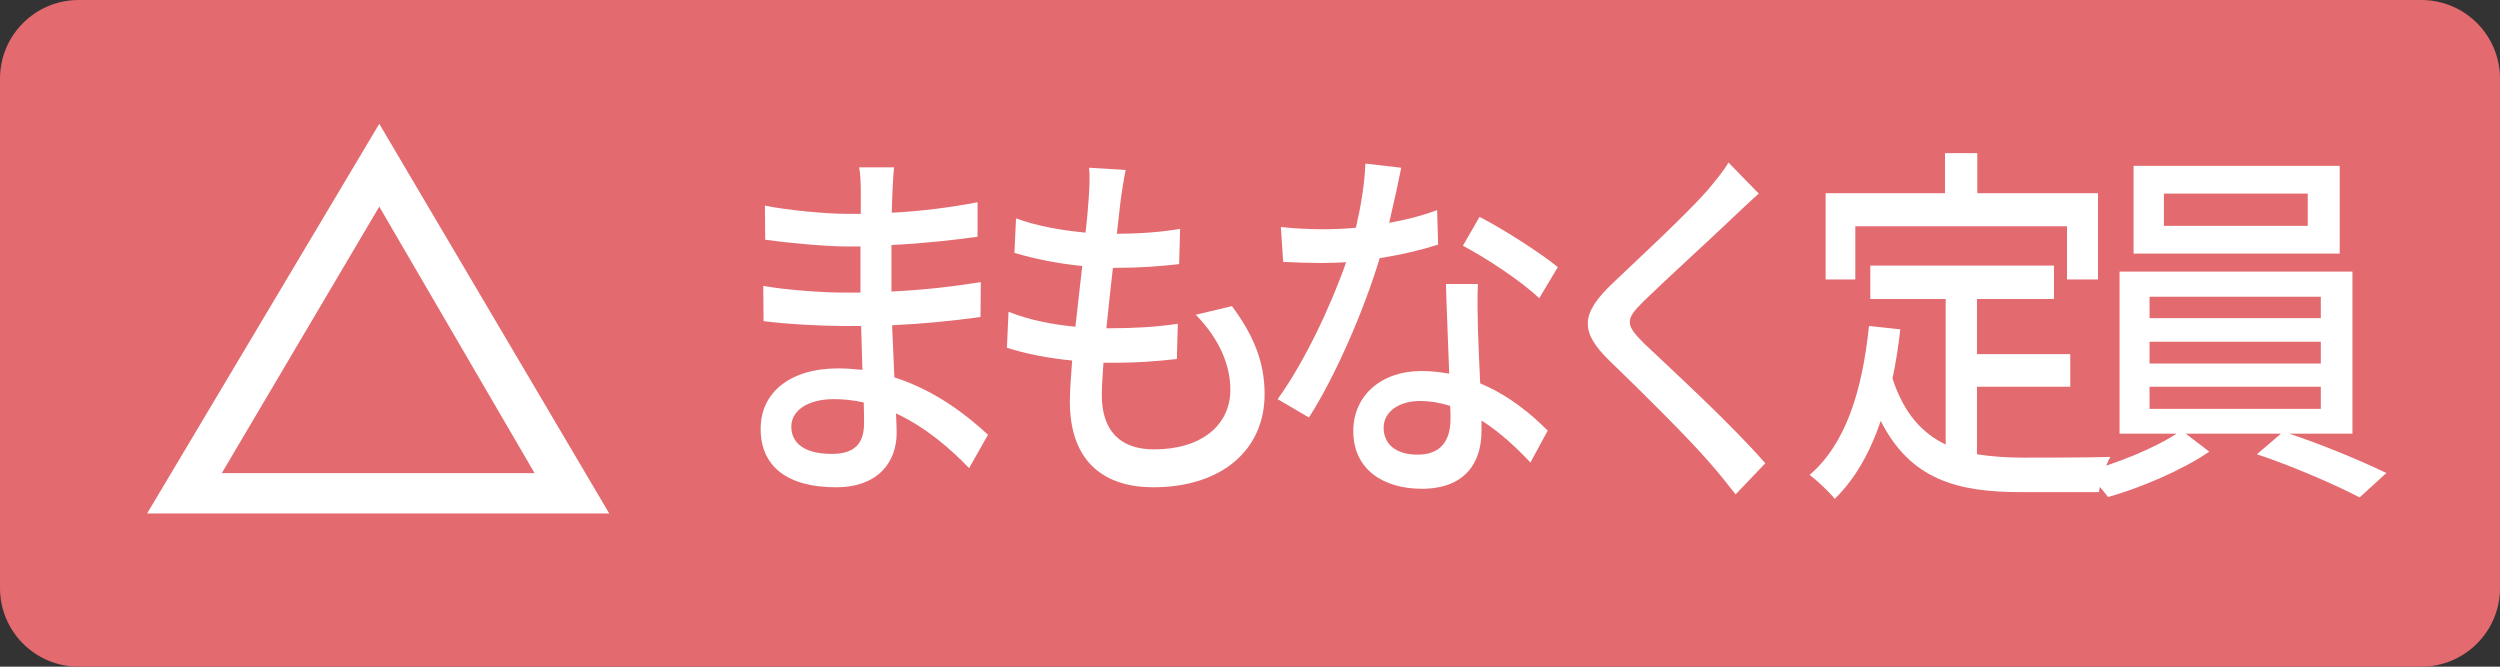 <?xml version="1.0" encoding="UTF-8" standalone="no"?>
<!DOCTYPE svg PUBLIC "-//W3C//DTD SVG 1.1//EN" "http://www.w3.org/Graphics/SVG/1.1/DTD/svg11.dtd">
<svg width="100%" height="100%" viewBox="0 0 120 32" version="1.1" xmlns="http://www.w3.org/2000/svg" xmlns:xlink="http://www.w3.org/1999/xlink" xml:space="preserve" xmlns:serif="http://www.serif.com/" style="fill-rule:evenodd;clip-rule:evenodd;stroke-linejoin:round;stroke-miterlimit:2;">
    <rect x="0" y="0" width="120" height="32" fill="#333333" stroke="none"/>
    <path d="M120,3.775C120,1.691 118.309,0 116.225,0L3.775,0C1.691,0 0,1.691 0,3.775L0,28.225C0,30.309 1.691,32 3.775,32L116.225,32C118.309,32 120,30.309 120,28.225L120,3.775Z" style="fill:rgb(227,106,111);"/>
    <g transform="matrix(2.18,0,0,2.18,-60.639,10.425)">
        <g transform="matrix(12,0,0,12,30.167,6.944)">
            <path d="M0.922,-0.035L0.074,-0.035L0.5,-0.75L0.922,-0.035ZM0.5,-0.598L0.211,-0.109L0.785,-0.109L0.5,-0.598Z" style="fill:white;fill-rule:nonzero;"/>
        </g>
    </g>
    <g transform="matrix(1.896,0,0,2.18,-23.41,7.297)">
        <g transform="matrix(8.258,0,0,8.258,30.167,6.944)">
            <path d="M0.268,-0.109C0.268,-0.149 0.314,-0.182 0.399,-0.182C0.43,-0.182 0.461,-0.179 0.49,-0.173C0.491,-0.151 0.491,-0.131 0.491,-0.117C0.491,-0.053 0.448,-0.036 0.392,-0.036C0.306,-0.036 0.268,-0.066 0.268,-0.109ZM0.583,-0.8L0.476,-0.8C0.48,-0.784 0.481,-0.754 0.481,-0.737L0.481,-0.676L0.438,-0.676C0.374,-0.676 0.254,-0.686 0.187,-0.698L0.188,-0.607C0.253,-0.599 0.373,-0.589 0.439,-0.589L0.48,-0.589L0.48,-0.466L0.429,-0.466C0.368,-0.466 0.25,-0.473 0.182,-0.484L0.183,-0.39C0.252,-0.382 0.363,-0.377 0.427,-0.377L0.482,-0.377C0.483,-0.34 0.485,-0.299 0.486,-0.26C0.462,-0.262 0.438,-0.264 0.412,-0.264C0.263,-0.264 0.174,-0.199 0.174,-0.103C0.174,-0.003 0.255,0.053 0.405,0.053C0.536,0.053 0.591,-0.016 0.591,-0.092C0.591,-0.106 0.59,-0.123 0.589,-0.144C0.68,-0.107 0.756,-0.05 0.813,0.002L0.871,-0.087C0.813,-0.134 0.714,-0.204 0.584,-0.24C0.582,-0.285 0.579,-0.333 0.577,-0.379C0.673,-0.383 0.756,-0.39 0.848,-0.401L0.849,-0.494C0.762,-0.482 0.674,-0.473 0.575,-0.469L0.575,-0.593C0.672,-0.597 0.765,-0.606 0.839,-0.615L0.839,-0.707C0.75,-0.692 0.662,-0.683 0.576,-0.679C0.577,-0.701 0.577,-0.72 0.578,-0.732C0.579,-0.76 0.581,-0.782 0.583,-0.8Z" style="fill:white;fill-rule:nonzero;"/>
        </g>
        <g transform="matrix(8.258,0,0,8.258,37.095,6.944)">
            <path d="M0.454,-0.793L0.342,-0.799C0.344,-0.779 0.344,-0.76 0.341,-0.72C0.339,-0.694 0.336,-0.662 0.331,-0.626C0.257,-0.632 0.179,-0.644 0.118,-0.664L0.113,-0.572C0.174,-0.556 0.249,-0.543 0.321,-0.537C0.314,-0.484 0.307,-0.428 0.3,-0.375C0.232,-0.381 0.16,-0.392 0.095,-0.415L0.09,-0.319C0.147,-0.303 0.217,-0.291 0.29,-0.285C0.286,-0.24 0.283,-0.202 0.283,-0.176C0.283,-0.01 0.394,0.053 0.539,0.053C0.746,0.053 0.88,-0.045 0.88,-0.195C0.88,-0.281 0.847,-0.351 0.78,-0.43L0.669,-0.407C0.739,-0.345 0.775,-0.275 0.775,-0.207C0.775,-0.113 0.687,-0.048 0.541,-0.048C0.434,-0.048 0.381,-0.101 0.381,-0.192C0.381,-0.213 0.383,-0.244 0.386,-0.279L0.424,-0.279C0.489,-0.279 0.55,-0.283 0.611,-0.289L0.614,-0.383C0.546,-0.374 0.474,-0.371 0.409,-0.371L0.395,-0.371C0.401,-0.423 0.408,-0.48 0.415,-0.532L0.417,-0.532C0.499,-0.532 0.556,-0.536 0.618,-0.542L0.621,-0.636C0.568,-0.628 0.501,-0.623 0.427,-0.623C0.432,-0.661 0.436,-0.692 0.439,-0.714C0.443,-0.738 0.447,-0.762 0.454,-0.793Z" style="fill:white;fill-rule:nonzero;"/>
        </g>
        <g transform="matrix(8.258,0,0,8.258,44.023,6.944)">
            <path d="M0.46,-0.799L0.35,-0.81C0.348,-0.757 0.336,-0.695 0.321,-0.639C0.286,-0.636 0.251,-0.635 0.218,-0.635C0.178,-0.635 0.13,-0.637 0.091,-0.641L0.098,-0.548C0.138,-0.546 0.18,-0.545 0.218,-0.545C0.242,-0.545 0.266,-0.546 0.291,-0.547C0.246,-0.434 0.163,-0.28 0.081,-0.182L0.177,-0.133C0.258,-0.243 0.345,-0.417 0.394,-0.558C0.461,-0.567 0.523,-0.58 0.573,-0.594L0.57,-0.686C0.524,-0.671 0.474,-0.66 0.423,-0.652C0.438,-0.708 0.452,-0.764 0.46,-0.799ZM0.406,-0.106C0.406,-0.147 0.451,-0.177 0.517,-0.177C0.55,-0.177 0.581,-0.172 0.61,-0.164C0.611,-0.151 0.611,-0.139 0.611,-0.13C0.611,-0.076 0.586,-0.034 0.51,-0.034C0.442,-0.034 0.406,-0.063 0.406,-0.106ZM0.695,-0.489L0.597,-0.489C0.599,-0.423 0.604,-0.329 0.607,-0.25C0.58,-0.254 0.552,-0.257 0.522,-0.257C0.398,-0.257 0.313,-0.191 0.313,-0.097C0.313,0.007 0.407,0.057 0.523,0.057C0.655,0.057 0.706,-0.012 0.706,-0.097L0.706,-0.125C0.766,-0.092 0.817,-0.049 0.856,-0.013L0.909,-0.098C0.858,-0.143 0.788,-0.193 0.702,-0.224C0.699,-0.281 0.696,-0.339 0.695,-0.372C0.694,-0.412 0.693,-0.447 0.695,-0.489ZM0.883,-0.451L0.94,-0.534C0.89,-0.57 0.772,-0.636 0.7,-0.668L0.649,-0.591C0.717,-0.56 0.828,-0.497 0.883,-0.451Z" style="fill:white;fill-rule:nonzero;"/>
        </g>
        <g transform="matrix(8.258,0,0,8.258,50.952,6.944)">
            <path d="M0.717,-0.73L0.624,-0.813C0.611,-0.792 0.582,-0.762 0.559,-0.738C0.491,-0.671 0.346,-0.555 0.269,-0.491C0.174,-0.412 0.164,-0.364 0.261,-0.283C0.354,-0.205 0.503,-0.077 0.57,-0.009C0.596,0.017 0.622,0.045 0.646,0.072L0.737,-0.011C0.633,-0.115 0.451,-0.26 0.366,-0.33C0.307,-0.381 0.307,-0.394 0.364,-0.443C0.435,-0.503 0.573,-0.612 0.64,-0.668C0.66,-0.684 0.692,-0.711 0.717,-0.73Z" style="fill:white;fill-rule:nonzero;"/>
        </g>
        <g transform="matrix(8.258,0,0,8.258,57.88,6.944)">
            <path d="M0.174,-0.643L0.823,-0.643L0.823,-0.501L0.918,-0.501L0.918,-0.731L0.548,-0.731L0.548,-0.838L0.449,-0.838L0.449,-0.731L0.083,-0.731L0.083,-0.501L0.174,-0.501L0.174,-0.643ZM0.547,-0.215L0.833,-0.215L0.833,-0.302L0.547,-0.302L0.547,-0.449L0.783,-0.449L0.783,-0.538L0.22,-0.538L0.22,-0.449L0.451,-0.449L0.451,-0.061C0.379,-0.091 0.323,-0.144 0.288,-0.237C0.298,-0.278 0.306,-0.322 0.312,-0.368L0.216,-0.377C0.195,-0.202 0.144,-0.062 0.034,0.02C0.057,0.035 0.096,0.067 0.111,0.084C0.173,0.031 0.219,-0.039 0.252,-0.124C0.343,0.033 0.487,0.066 0.683,0.066L0.921,0.066C0.925,0.039 0.941,-0.006 0.956,-0.028C0.899,-0.026 0.731,-0.026 0.688,-0.026C0.638,-0.026 0.591,-0.029 0.547,-0.035L0.547,-0.215Z" style="fill:white;fill-rule:nonzero;"/>
        </g>
        <g transform="matrix(8.258,0,0,8.258,64.809,6.944)">
            <path d="M0.722,-0.644L0.281,-0.644L0.281,-0.73L0.722,-0.73L0.722,-0.644ZM0.82,-0.804L0.188,-0.804L0.188,-0.57L0.82,-0.57L0.82,-0.804ZM0.237,-0.215L0.762,-0.215L0.762,-0.156L0.237,-0.156L0.237,-0.215ZM0.237,-0.335L0.762,-0.335L0.762,-0.277L0.237,-0.277L0.237,-0.335ZM0.237,-0.455L0.762,-0.455L0.762,-0.398L0.237,-0.398L0.237,-0.455ZM0.859,-0.09L0.859,-0.522L0.145,-0.522L0.145,-0.09L0.32,-0.09C0.254,-0.052 0.136,-0.01 0.04,0.012C0.063,0.029 0.093,0.06 0.11,0.079C0.212,0.054 0.34,0.006 0.42,-0.042L0.348,-0.09L0.64,-0.09L0.566,-0.035C0.671,-0.005 0.806,0.046 0.881,0.08L0.963,0.015C0.887,-0.017 0.766,-0.061 0.665,-0.09L0.859,-0.09Z" style="fill:white;fill-rule:nonzero;"/>
        </g>
    </g>
</svg>
